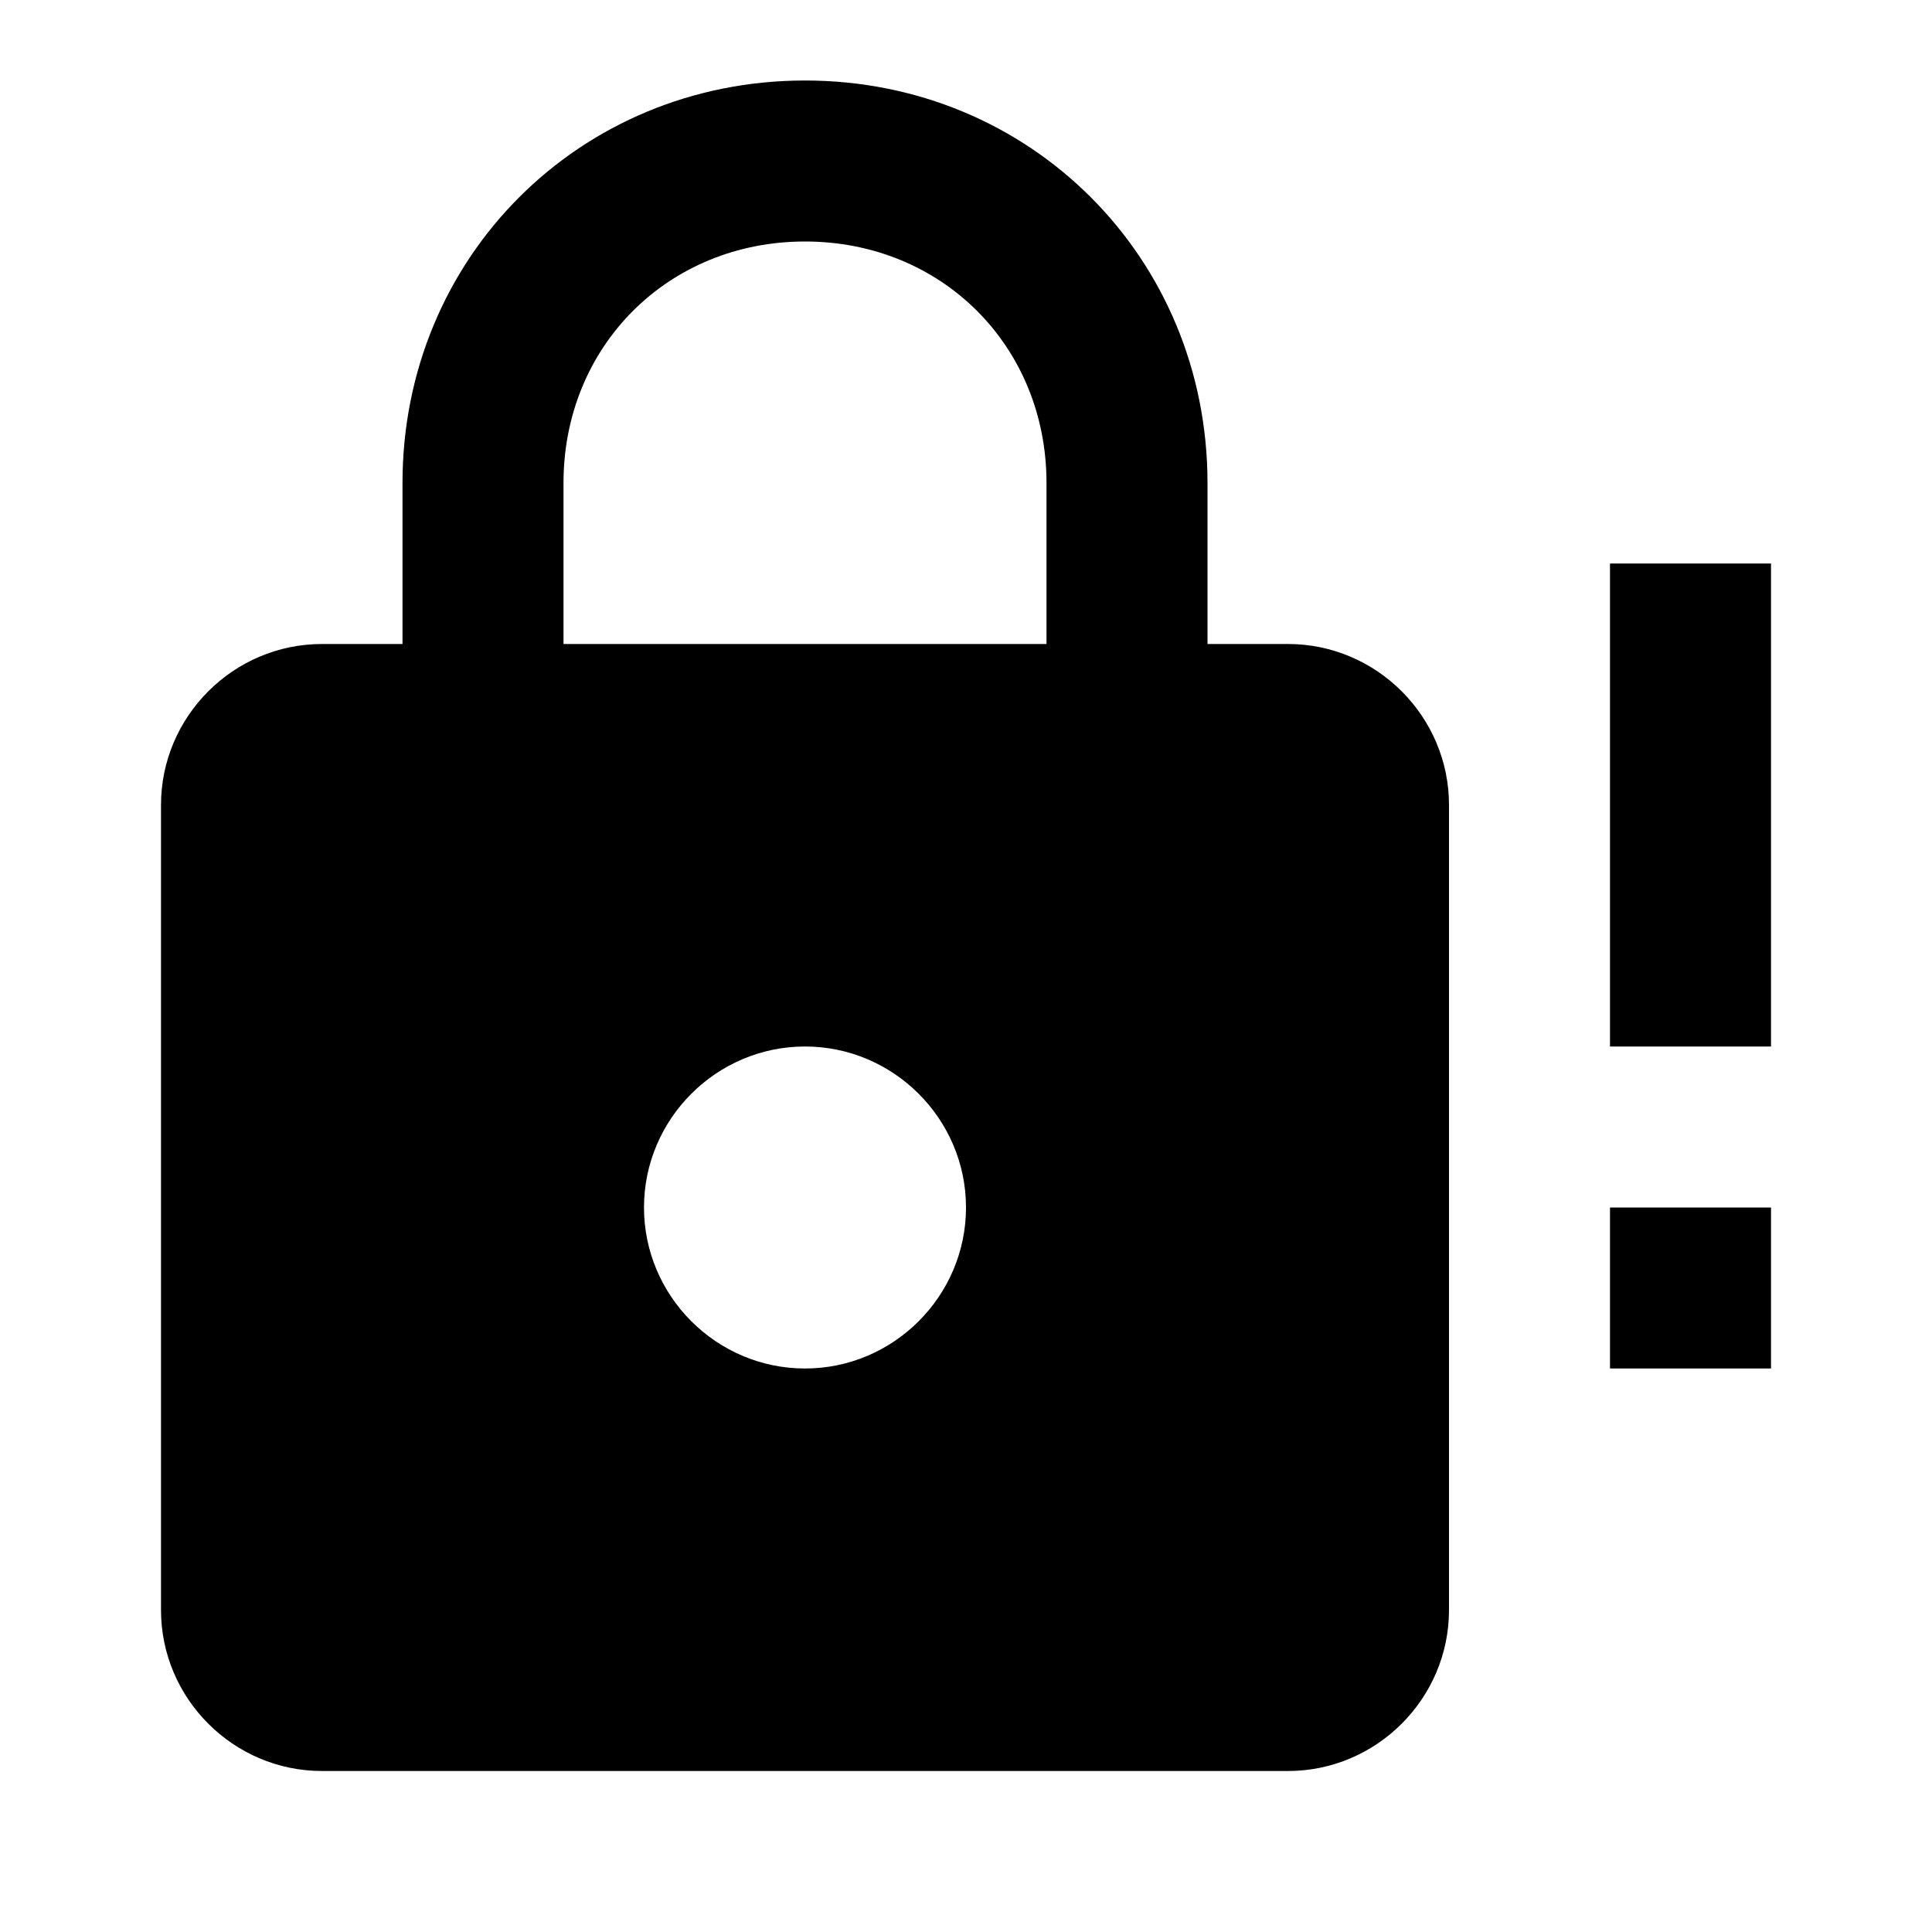 <?xml version="1.0" encoding="UTF-8" standalone="no"?>
<svg
   xmlns:dc="http://purl.org/dc/elements/1.1/"
   xmlns:cc="http://creativecommons.org/ns#"
   xmlns:rdf="http://www.w3.org/1999/02/22-rdf-syntax-ns#"
   xmlns:svg="http://www.w3.org/2000/svg"
   xmlns="http://www.w3.org/2000/svg"
   xmlns:sodipodi="http://sodipodi.sourceforge.net/DTD/sodipodi-0.dtd"
   xmlns:inkscape="http://www.inkscape.org/namespaces/inkscape"
   version="1.1"
   width="24"
   height="24"
   viewBox="0 0 24 24"
   id="svg4"
   sodipodi:docname="lock-alert.svg"
   inkscape:export-filename="C:\Users\kah\Documents\peak_development\vision_samples\internal_source\raw_genicam\ids_devicepassword_gui\icons\lock-alert.png"
   inkscape:export-xdpi="96"
   inkscape:export-ydpi="96"
   inkscape:version="1.0.1 (3bc2e813f5, 2020-09-07)">
  <defs
     id="defs8" />
  <sodipodi:namedview
     pagecolor="#ffffff"
     bordercolor="#666666"
     borderopacity="1"
     objecttolerance="10"
     gridtolerance="10"
     guidetolerance="10"
     inkscape:pageopacity="0"
     inkscape:pageshadow="2"
     inkscape:window-width="788"
     inkscape:window-height="480"
     id="namedview6"
     showgrid="false"
     inkscape:zoom="11.729685"
     inkscape:cx="12"
     inkscape:cy="12"
     inkscape:window-x="2229"
     inkscape:window-y="729"
     inkscape:window-maximized="0"
     inkscape:current-layer="svg4" />
  <path
     d="M10 17C11.1 17 12 16.1 12 15C12 13.9 11.1 13 10 13C8.9 13 8 13.9 8 15S8.9 17 10 17M16 8C17.1 8 18 8.9 18 10V20C18 21.1 17.1 22 16 22H4C2.9 22 2 21.1 2 20V10C2 8.9 2.9 8 4 8H5V6C5 3.2 7.2 1 10 1S15 3.2 15 6V8H16M10 3C8.3 3 7 4.3 7 6V8H13V6C13 4.3 11.7 3 10 3M22 13H20V7H22V13M22 17H20V15H22V17Z"
     id="path2" />
</svg>
